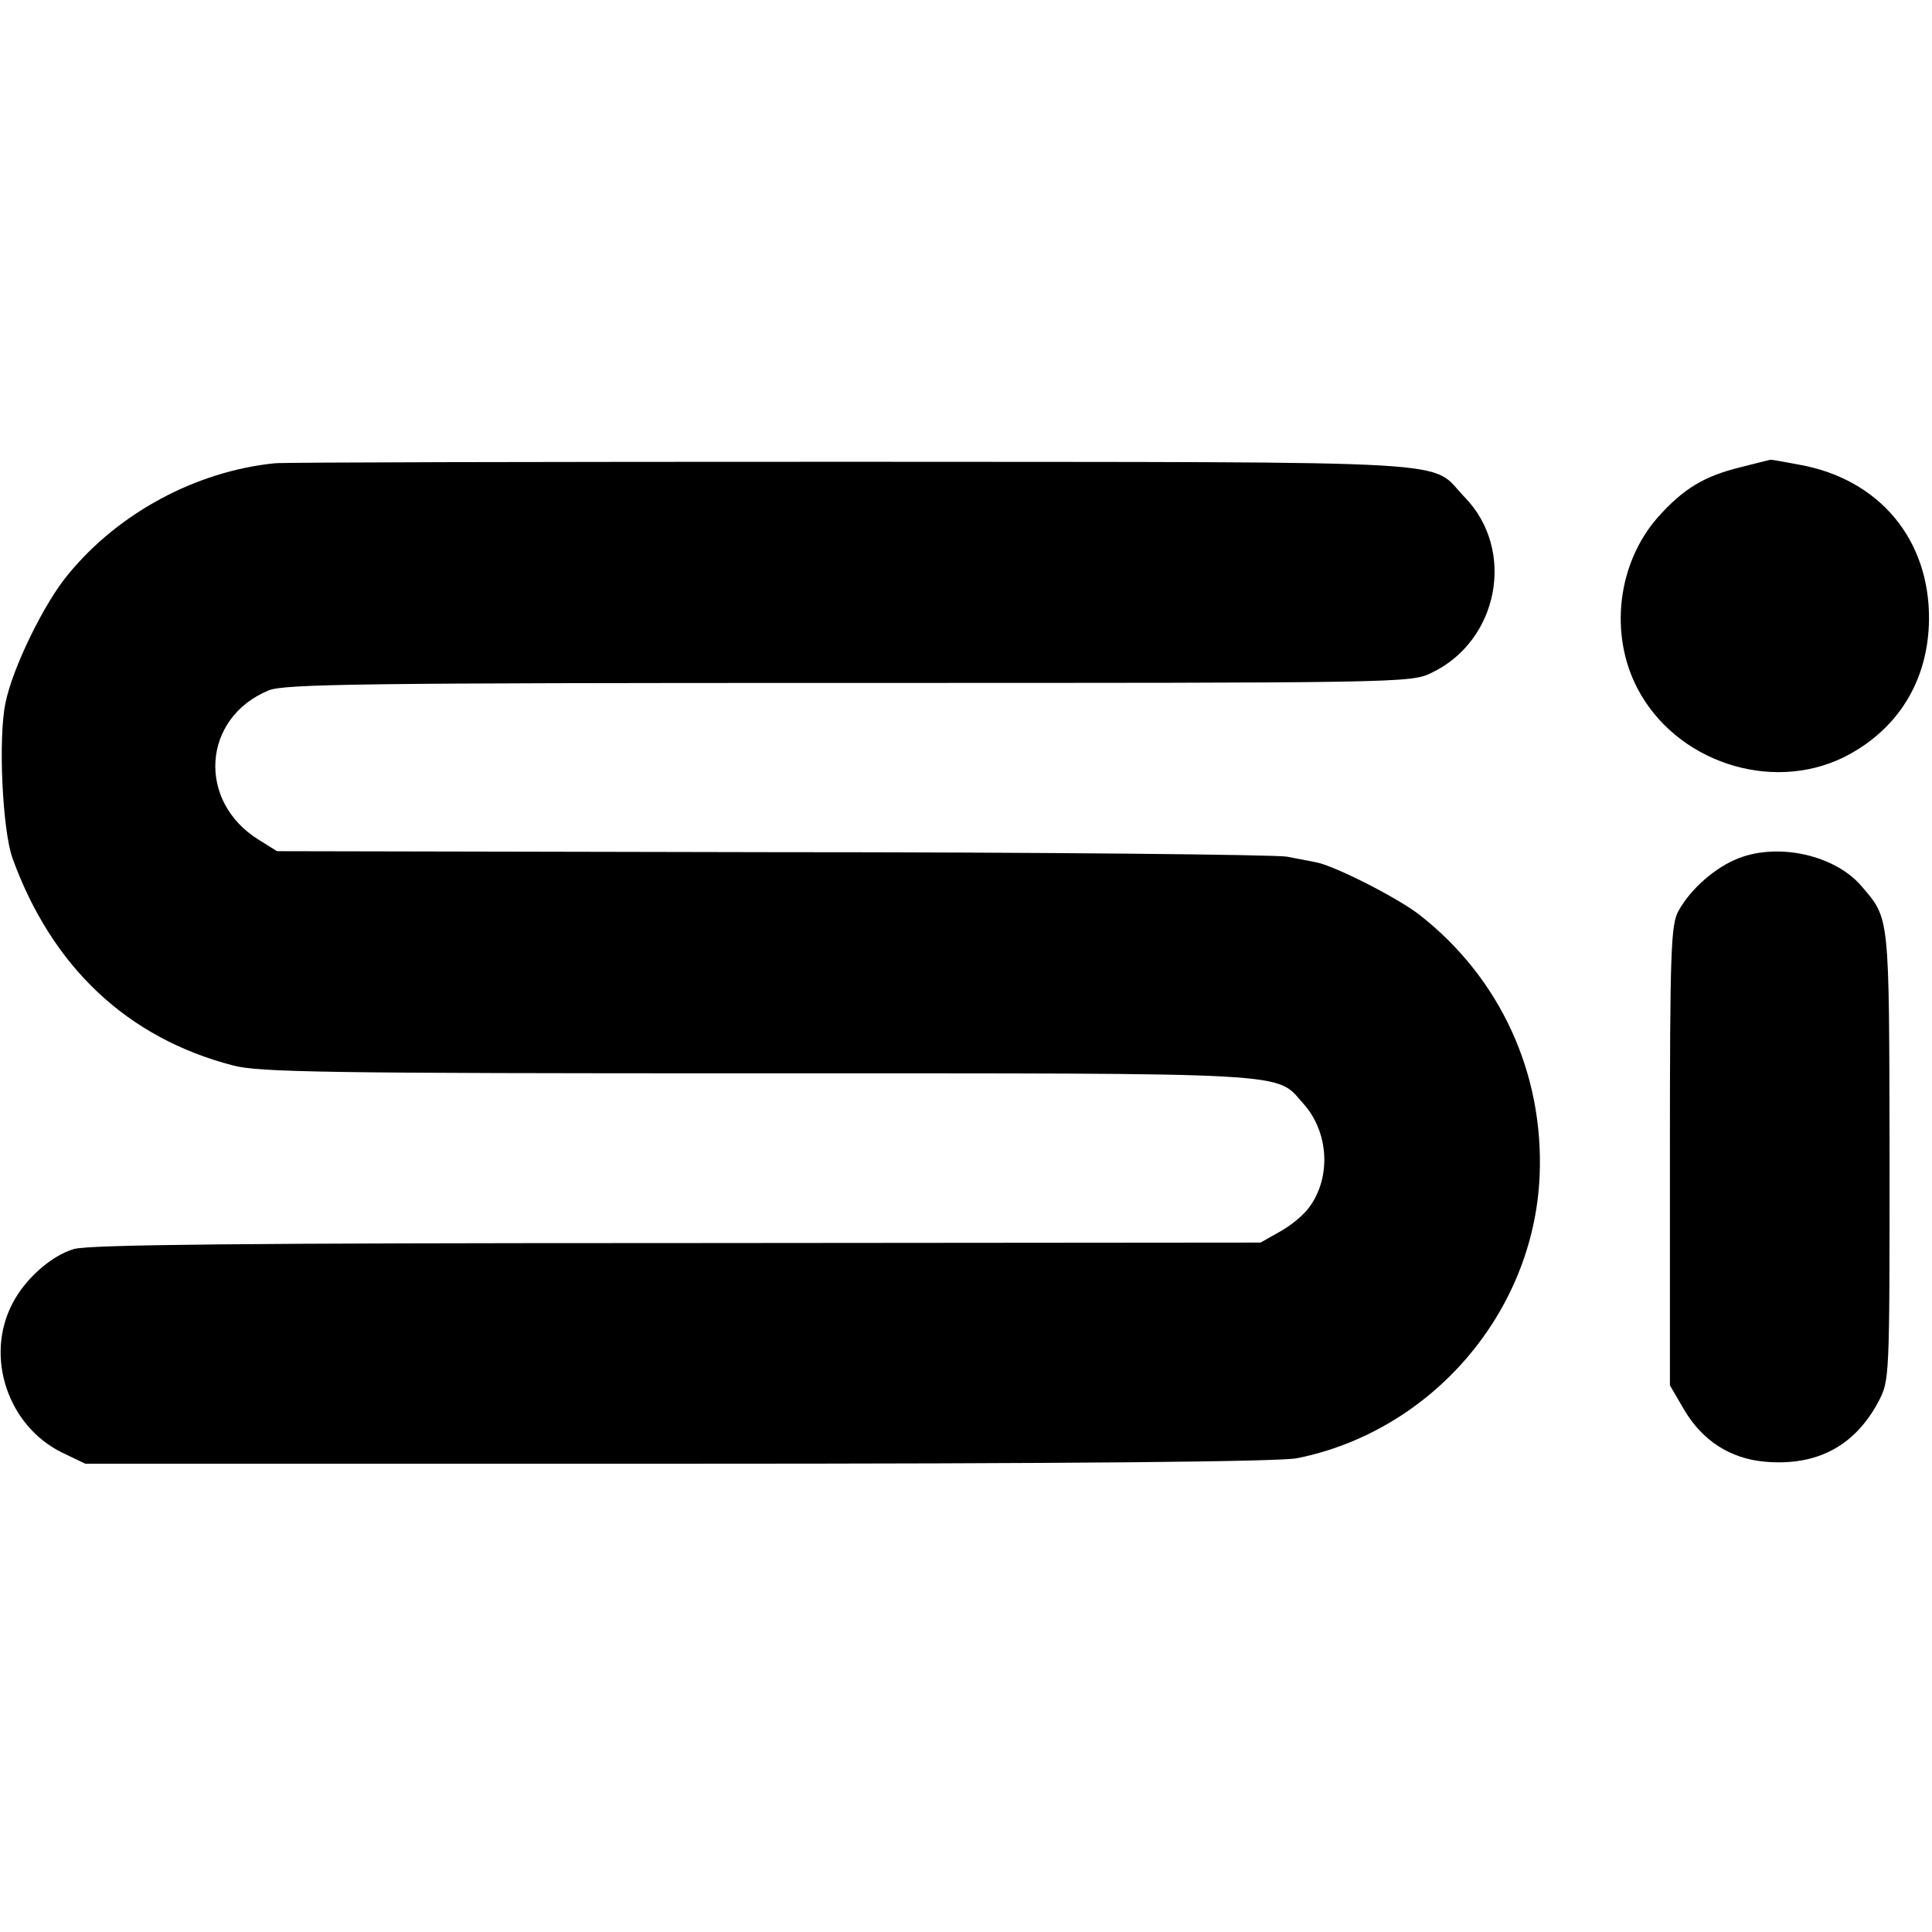 <?xml version="1.0" standalone="no"?>
<!DOCTYPE svg PUBLIC "-//W3C//DTD SVG 20010904//EN"
 "http://www.w3.org/TR/2001/REC-SVG-20010904/DTD/svg10.dtd">
<svg version="1.0" xmlns="http://www.w3.org/2000/svg"
 width="387pt" height="387pt" viewBox="0 0 387 387"
 preserveAspectRatio="xMidYMid meet">
<g transform="translate(0,387) scale(0.1,-0.1)"
fill="#000000" stroke="none">
<path d="M550 2942 c-157 -16 -312 -99 -413 -222 -48 -57 -112 -188 -126 -258
-15 -71 -6 -255 14 -311 79 -218 230 -360 441 -415 51 -14 187 -16 1052 -16
1091 0 1036 3 1093 -61 51 -57 56 -148 11 -208 -10 -14 -36 -36 -58 -48 l-39
-22 -1169 -1 c-859 0 -1180 -3 -1208 -12 -45 -13 -98 -60 -123 -109 -56 -107
-9 -246 100 -299 l46 -22 1187 0 c785 0 1205 4 1240 11 269 54 474 291 486
565 9 206 -79 397 -240 523 -43 34 -173 100 -209 106 -11 2 -36 7 -57 11 -20
4 -483 9 -1030 9 l-993 2 -37 23 c-124 77 -113 244 20 299 30 13 196 15 1161
15 1108 0 1127 0 1168 20 135 64 170 246 67 352 -74 76 32 70 -1229 71 -621 0
-1141 -1 -1155 -3z"/>
<path d="M3486 2934 c-73 -18 -114 -43 -165 -100 -81 -92 -98 -234 -41 -343
76 -146 266 -210 413 -138 108 54 170 153 171 277 1 159 -99 280 -259 309 -32
6 -59 11 -59 10 -1 0 -28 -7 -60 -15z"/>
<path d="M3483 2151 c-47 -18 -97 -62 -121 -106 -15 -27 -17 -80 -17 -490 l0
-460 28 -48 c37 -63 93 -99 163 -105 104 -9 180 32 227 121 22 42 22 46 22
492 -1 490 1 473 -58 542 -53 60 -164 85 -244 54z"/>
</g>
</svg>
